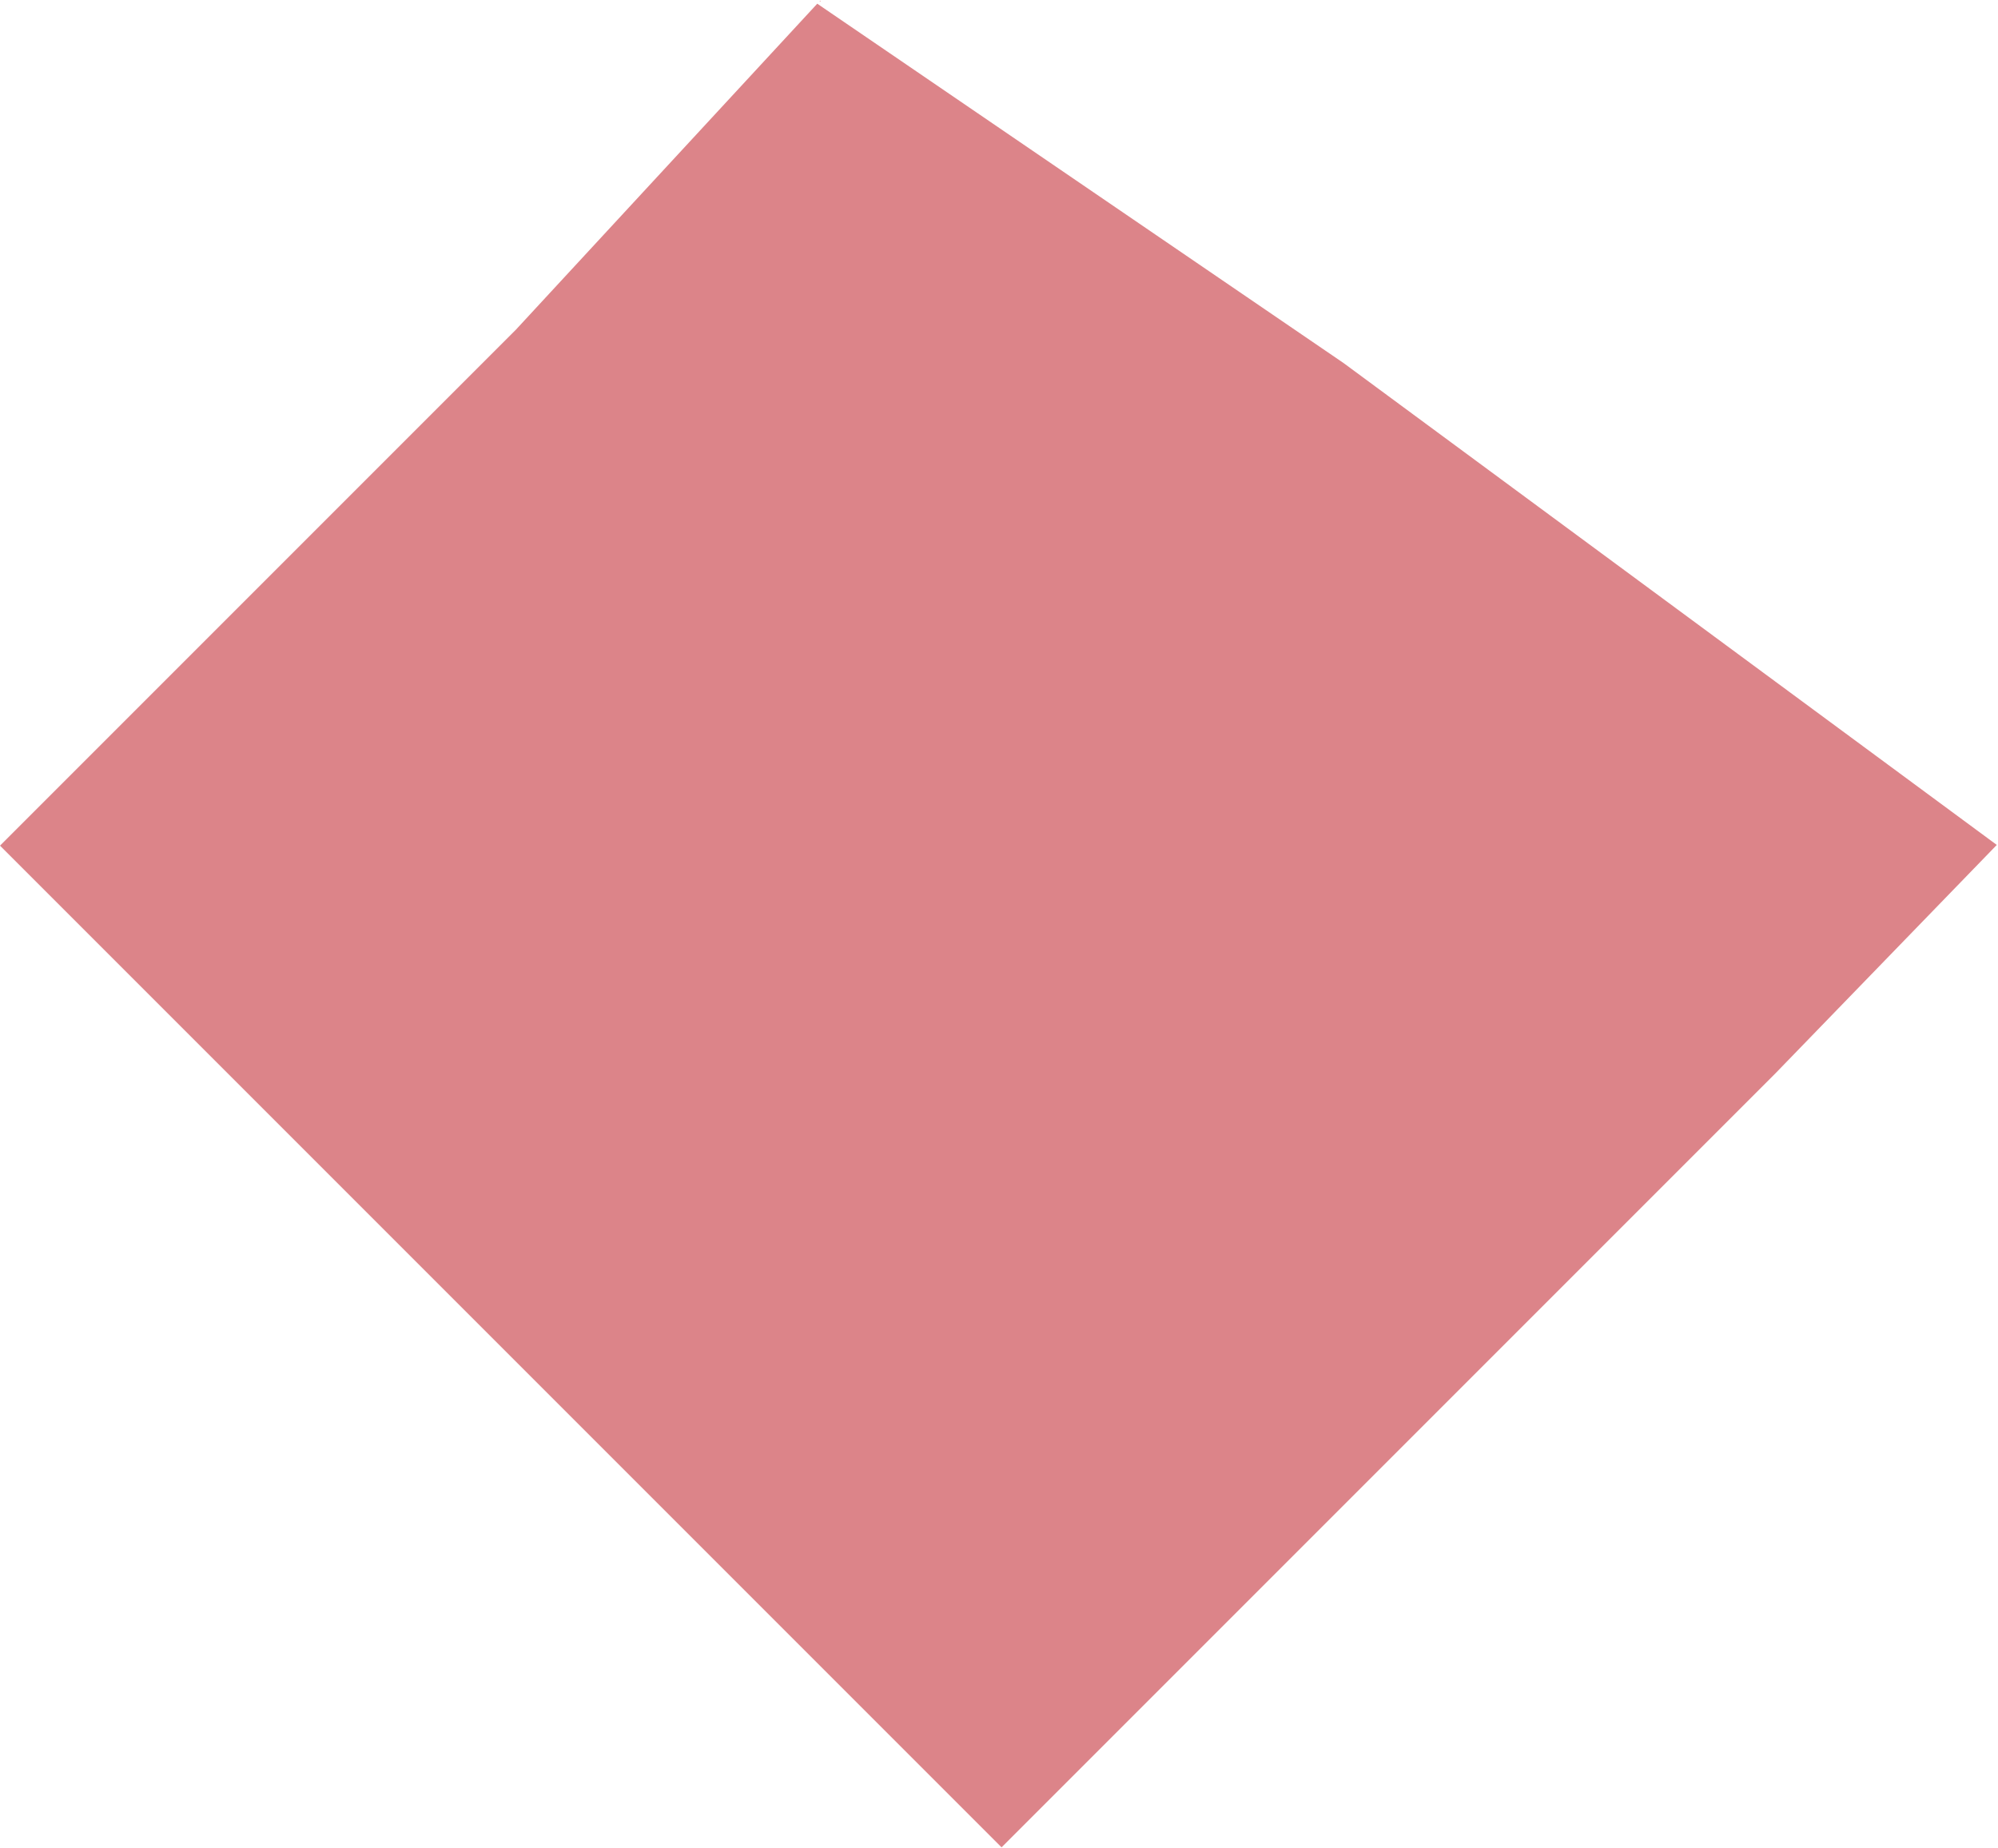 <?xml version="1.0" encoding="UTF-8"?> <svg xmlns="http://www.w3.org/2000/svg" width="1569" height="1451" viewBox="0 0 1569 1451" fill="none"> <path d="M405.005 258.995L0.011 663.99L786.511 1450.49L1394 842.998L1568.05 663.419L1055 285L641.782 2.899L405.005 258.995Z" fill="#C5333B" fill-opacity="0.6"></path> <path d="M643.538 1H644.729L644 0.5L643.538 1Z" fill="#C5333B" fill-opacity="0.6"></path> </svg> 